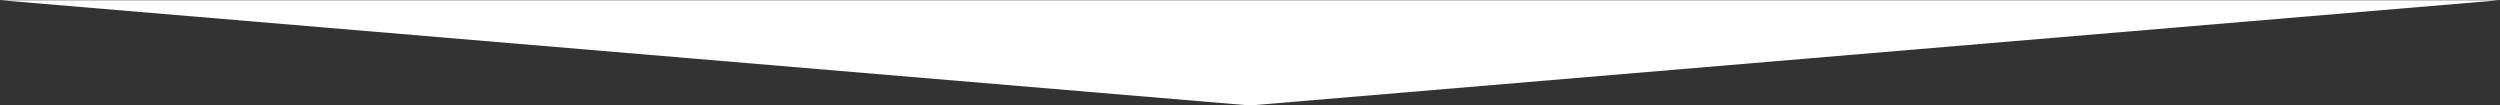 <?xml version="1.0" encoding="UTF-8"?> <svg xmlns="http://www.w3.org/2000/svg" width="2442" height="103" viewBox="0 0 2442 103" fill="none"><rect x="0" y="0" width="2442" height="103" fill="#333333" stroke="none"/><path d="M1225.2 102.647C1222.4 102.882 1219.6 102.882 1216.8 102.647L0.77 0.25L2441.23 0.25L1225.2 102.647Z" fill="white"></path></svg> 